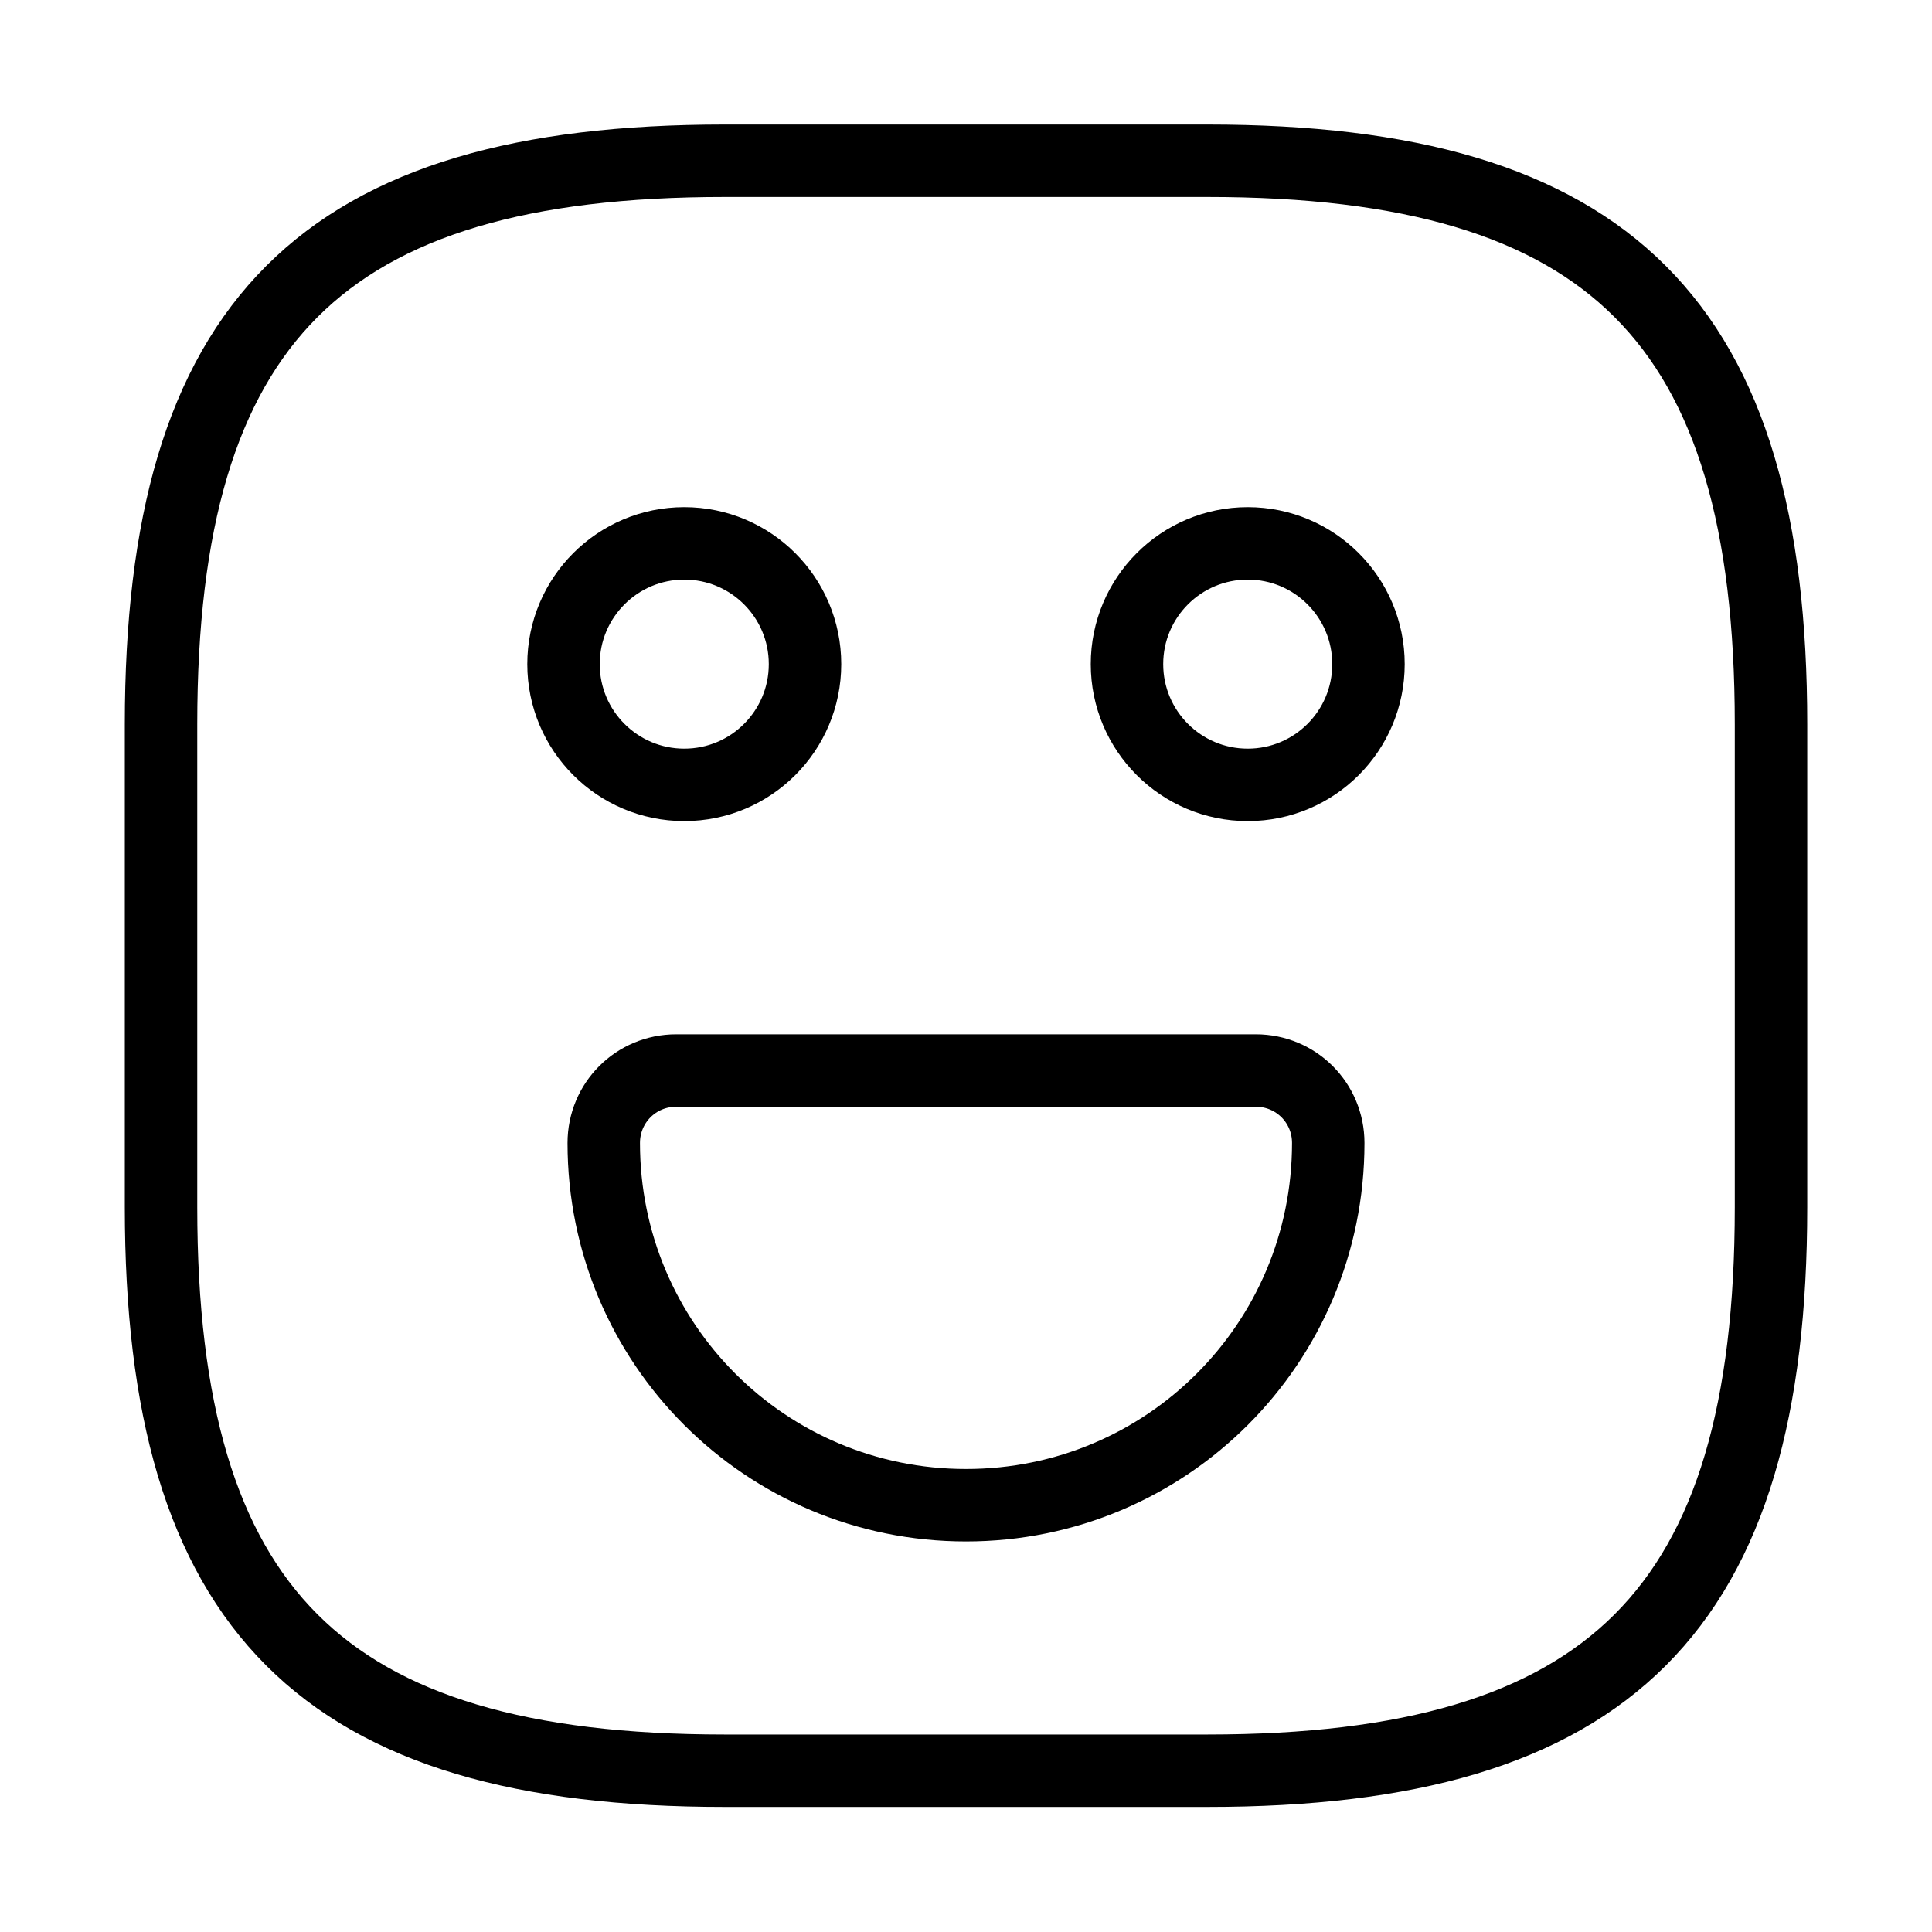 <svg width="40" height="40" viewBox="0 0 40 40" fill="none" xmlns="http://www.w3.org/2000/svg">
<path d="M15.001 36.661H25.001C33.334 36.661 36.667 33.328 36.667 24.995V14.995C36.667 6.661 33.334 3.328 25.001 3.328H15.001C6.667 3.328 3.334 6.661 3.334 14.995V24.995C3.334 33.328 6.667 36.661 15.001 36.661Z" stroke="#333333" style="stroke:#333333;stroke:color(display-p3 0.2 0.2 0.2);stroke-opacity:1;" stroke-width="1.5" stroke-linecap="round" stroke-linejoin="round"/>
<path d="M25.833 16.25C27.214 16.25 28.333 15.131 28.333 13.75C28.333 12.369 27.214 11.25 25.833 11.25C24.452 11.25 23.333 12.369 23.333 13.75C23.333 15.131 24.452 16.25 25.833 16.25Z" stroke="#7BCB0C" style="stroke:#7BCB0C;stroke:color(display-p3 0.482 0.796 0.047);stroke-opacity:1;" stroke-width="1.5" stroke-miterlimit="10" stroke-linecap="round" stroke-linejoin="round"/>
<path d="M14.167 16.25C15.548 16.25 16.667 15.131 16.667 13.75C16.667 12.369 15.548 11.25 14.167 11.25C12.786 11.25 11.667 12.369 11.667 13.75C11.667 15.131 12.786 16.25 14.167 16.25Z" stroke="#7BCB0C" style="stroke:#7BCB0C;stroke:color(display-p3 0.482 0.796 0.047);stroke-opacity:1;" stroke-width="1.5" stroke-miterlimit="10" stroke-linecap="round" stroke-linejoin="round"/>
<path d="M14 22.164H26C26.833 22.164 27.5 22.831 27.5 23.664C27.5 27.814 24.15 31.164 20 31.164C15.85 31.164 12.5 27.814 12.5 23.664C12.5 22.831 13.167 22.164 14 22.164Z" stroke="#7BCB0C" style="stroke:#7BCB0C;stroke:color(display-p3 0.482 0.796 0.047);stroke-opacity:1;" stroke-width="1.5" stroke-miterlimit="10" stroke-linecap="round" stroke-linejoin="round"/>
</svg>

